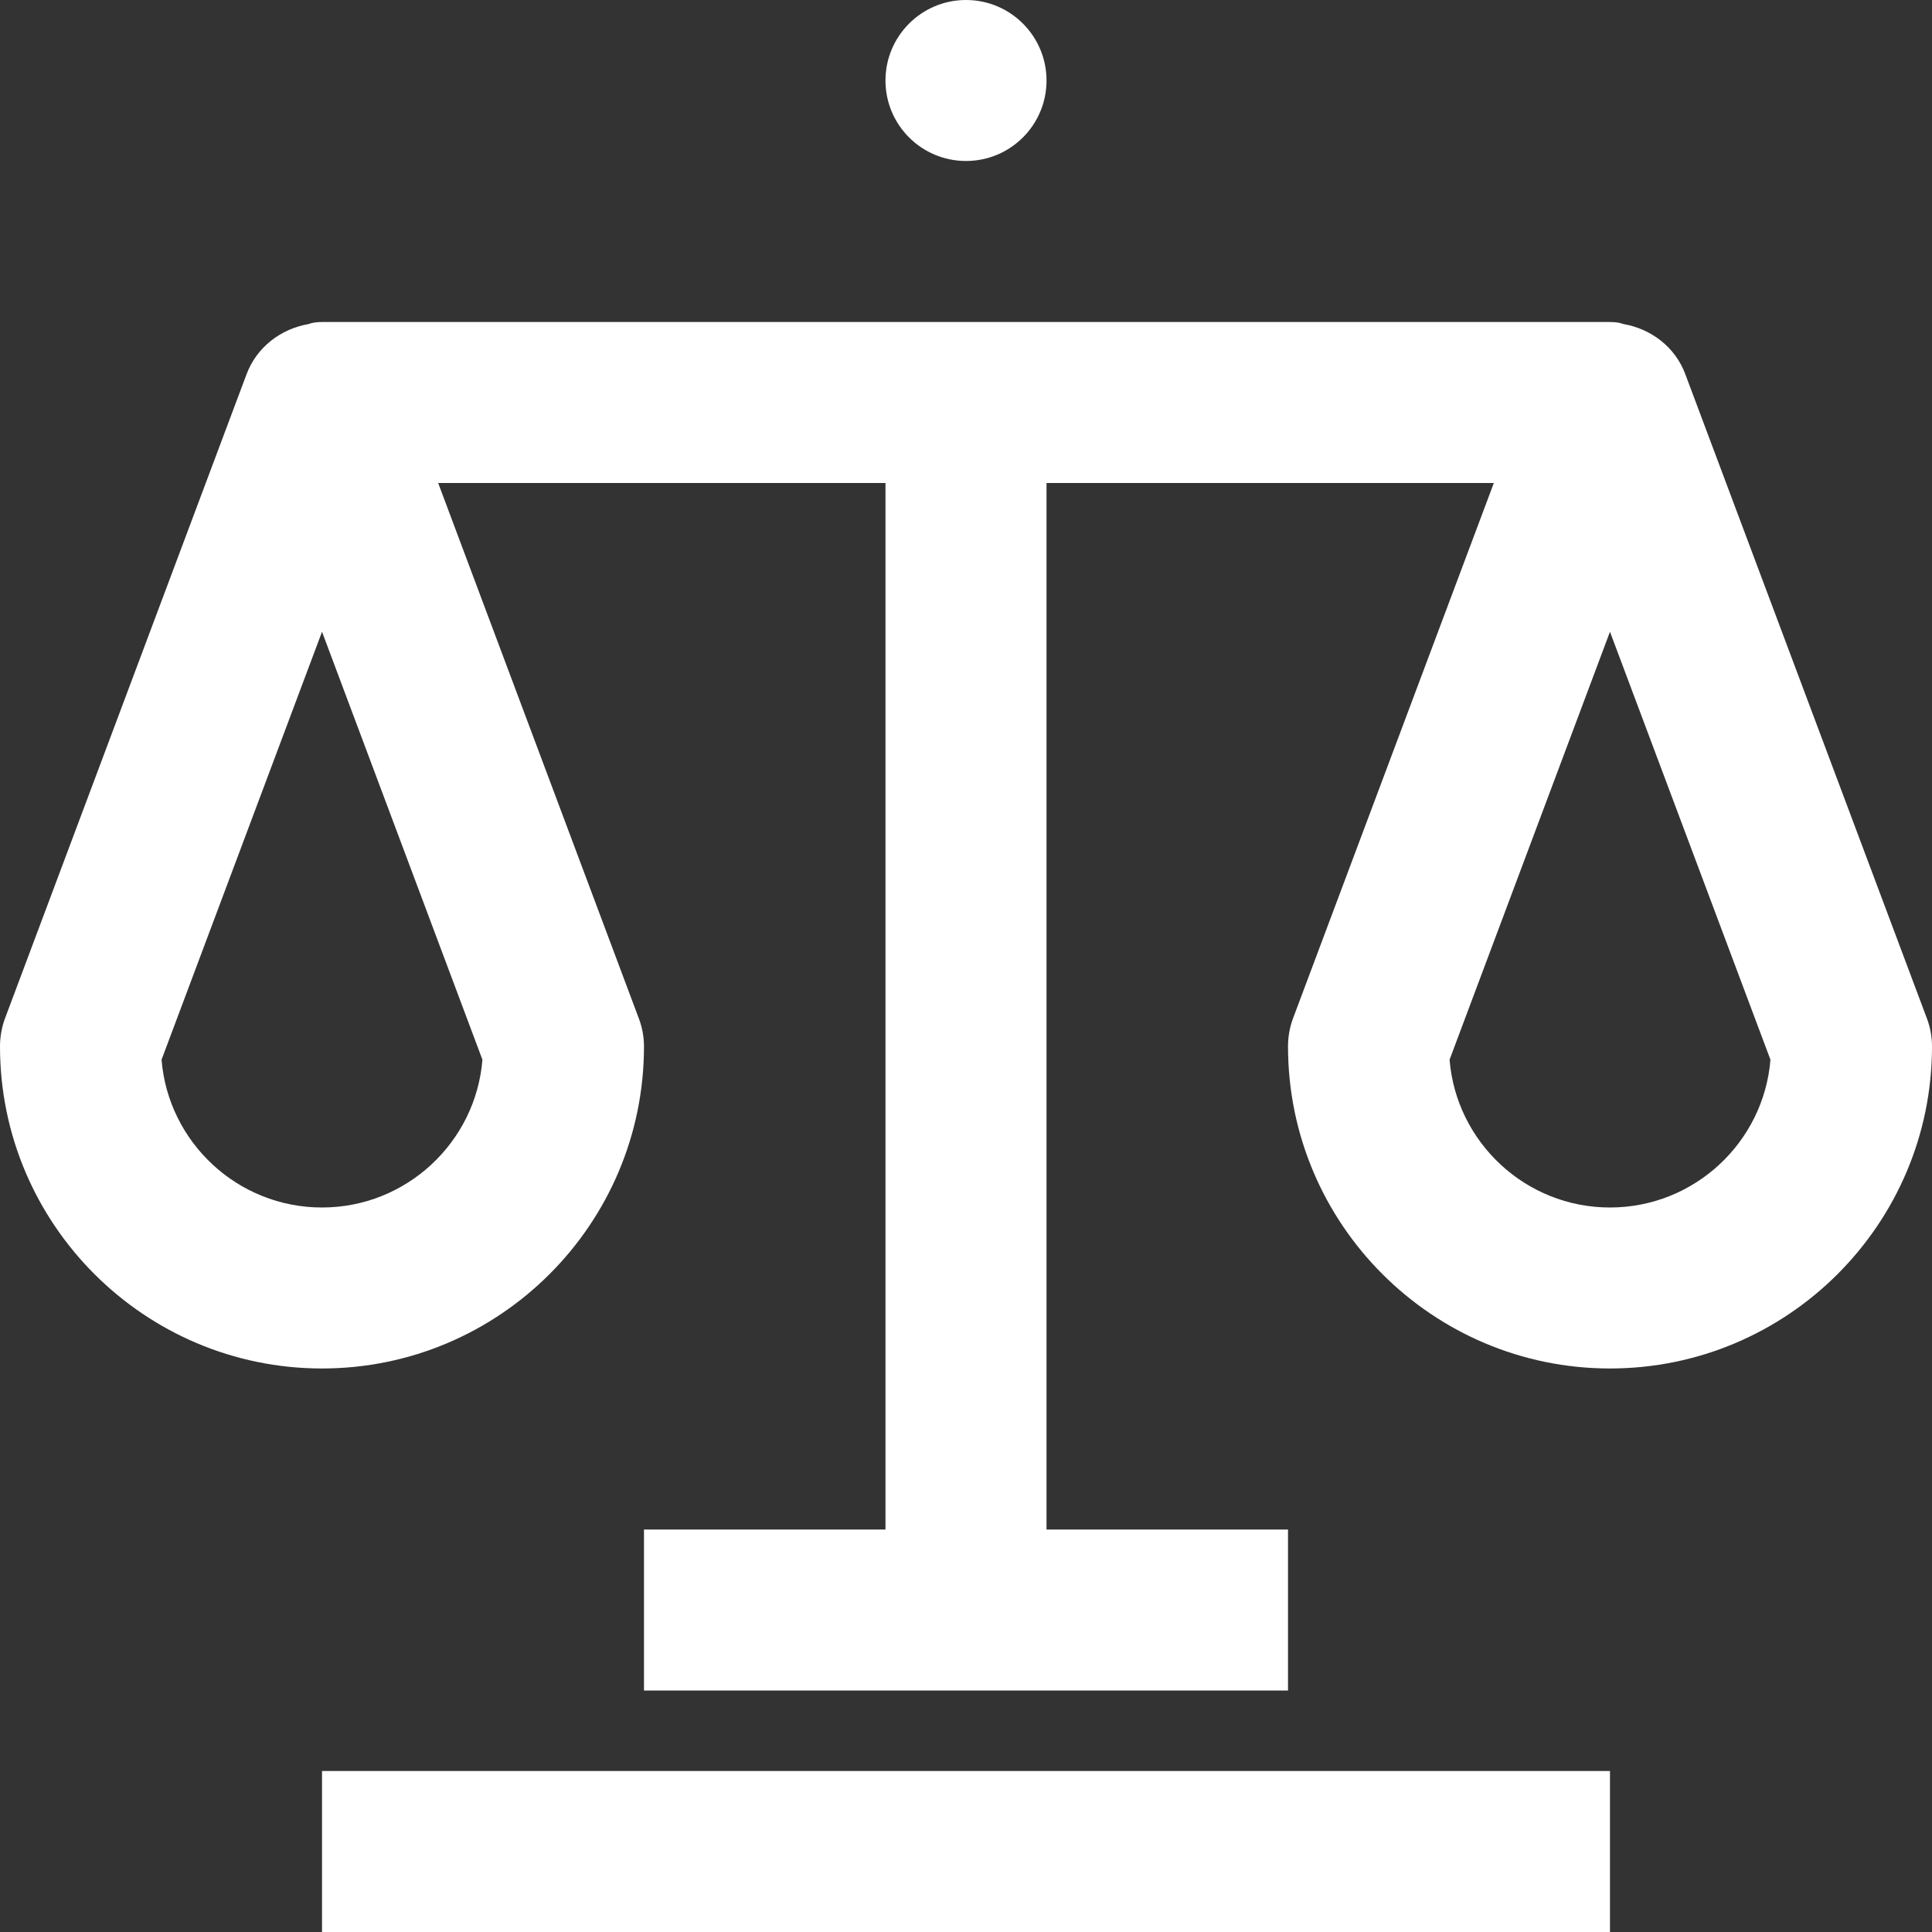 <svg xmlns="http://www.w3.org/2000/svg" xmlns:xlink="http://www.w3.org/1999/xlink" width="34px" height="34px" viewBox="0 0 34 34" version="1.1">
    <rect x="0" y="0" width="34" height="34" fill="#333333" stroke="none"/>
    <!-- Generator: Sketch 48.2 (47327) - http://www.bohemiancoding.com/sketch -->
    <title>icon-justice</title>
    <desc>Created with Sketch.</desc>
    <defs><linearGradient xy="100%" id="gradient"><stop stop-color="#fff" offset="0%"></stop><stop stop-color="#fff" offset="100%"></stop></linearGradient></defs>
    <g id="Standard-Bank---Icon-Setup" stroke="none" stroke-width="1" fill="none" fill-rule="evenodd" transform="translate(-234, -3183)">
        <g id="Icons---Banking" transform="translate(69, 3093)" fill="#FFFFFF">
            <g id="icon-justice" transform="translate(165, 90)">
                <path d="M5.667,34 L28.333,34 L28.333,31.167 L5.667,31.167 L5.667,34 Z M33.909,17.919 L29.659,6.586 C29.482,6.109 29.059,5.787 28.567,5.702 C28.513,5.681 28.44,5.667 28.333,5.667 L5.667,5.667 C5.56,5.667 5.487,5.681 5.434,5.702 C4.941,5.787 4.518,6.109 4.339,6.586 L0.089,17.919 C0.03,18.078 0,18.247 0,18.417 C0,21.542 2.542,24.083 5.667,24.083 C8.792,24.083 11.333,21.542 11.333,18.417 C11.333,18.247 11.302,18.078 11.241,17.919 L7.711,8.5 L15.583,8.5 L15.583,26.917 L11.333,26.917 L11.333,29.75 L22.667,29.75 L22.667,26.917 L18.417,26.917 L18.417,8.5 L26.289,8.5 L22.756,17.919 C22.696,18.078 22.667,18.247 22.667,18.417 C22.667,21.542 25.208,24.083 28.333,24.083 C31.459,24.083 34,21.542 34,18.417 C34,18.247 33.97,18.078 33.909,17.919 Z M8.49,18.649 C8.373,20.102 7.151,21.25 5.667,21.25 C4.181,21.25 2.961,20.102 2.843,18.649 L5.667,11.118 L8.49,18.649 Z M28.333,21.25 C26.847,21.25 25.628,20.102 25.51,18.649 L28.333,11.118 L31.157,18.649 C31.039,20.102 29.818,21.25 28.333,21.25 Z M17,2.833 C17.783,2.833 18.417,2.199 18.417,1.417 C18.417,0.635 17.783,0 17,0 C16.217,0 15.583,0.635 15.583,1.417 C15.583,2.199 16.217,2.833 17,2.833 Z"></path>
            </g>
        </g>
    </g>
</svg>